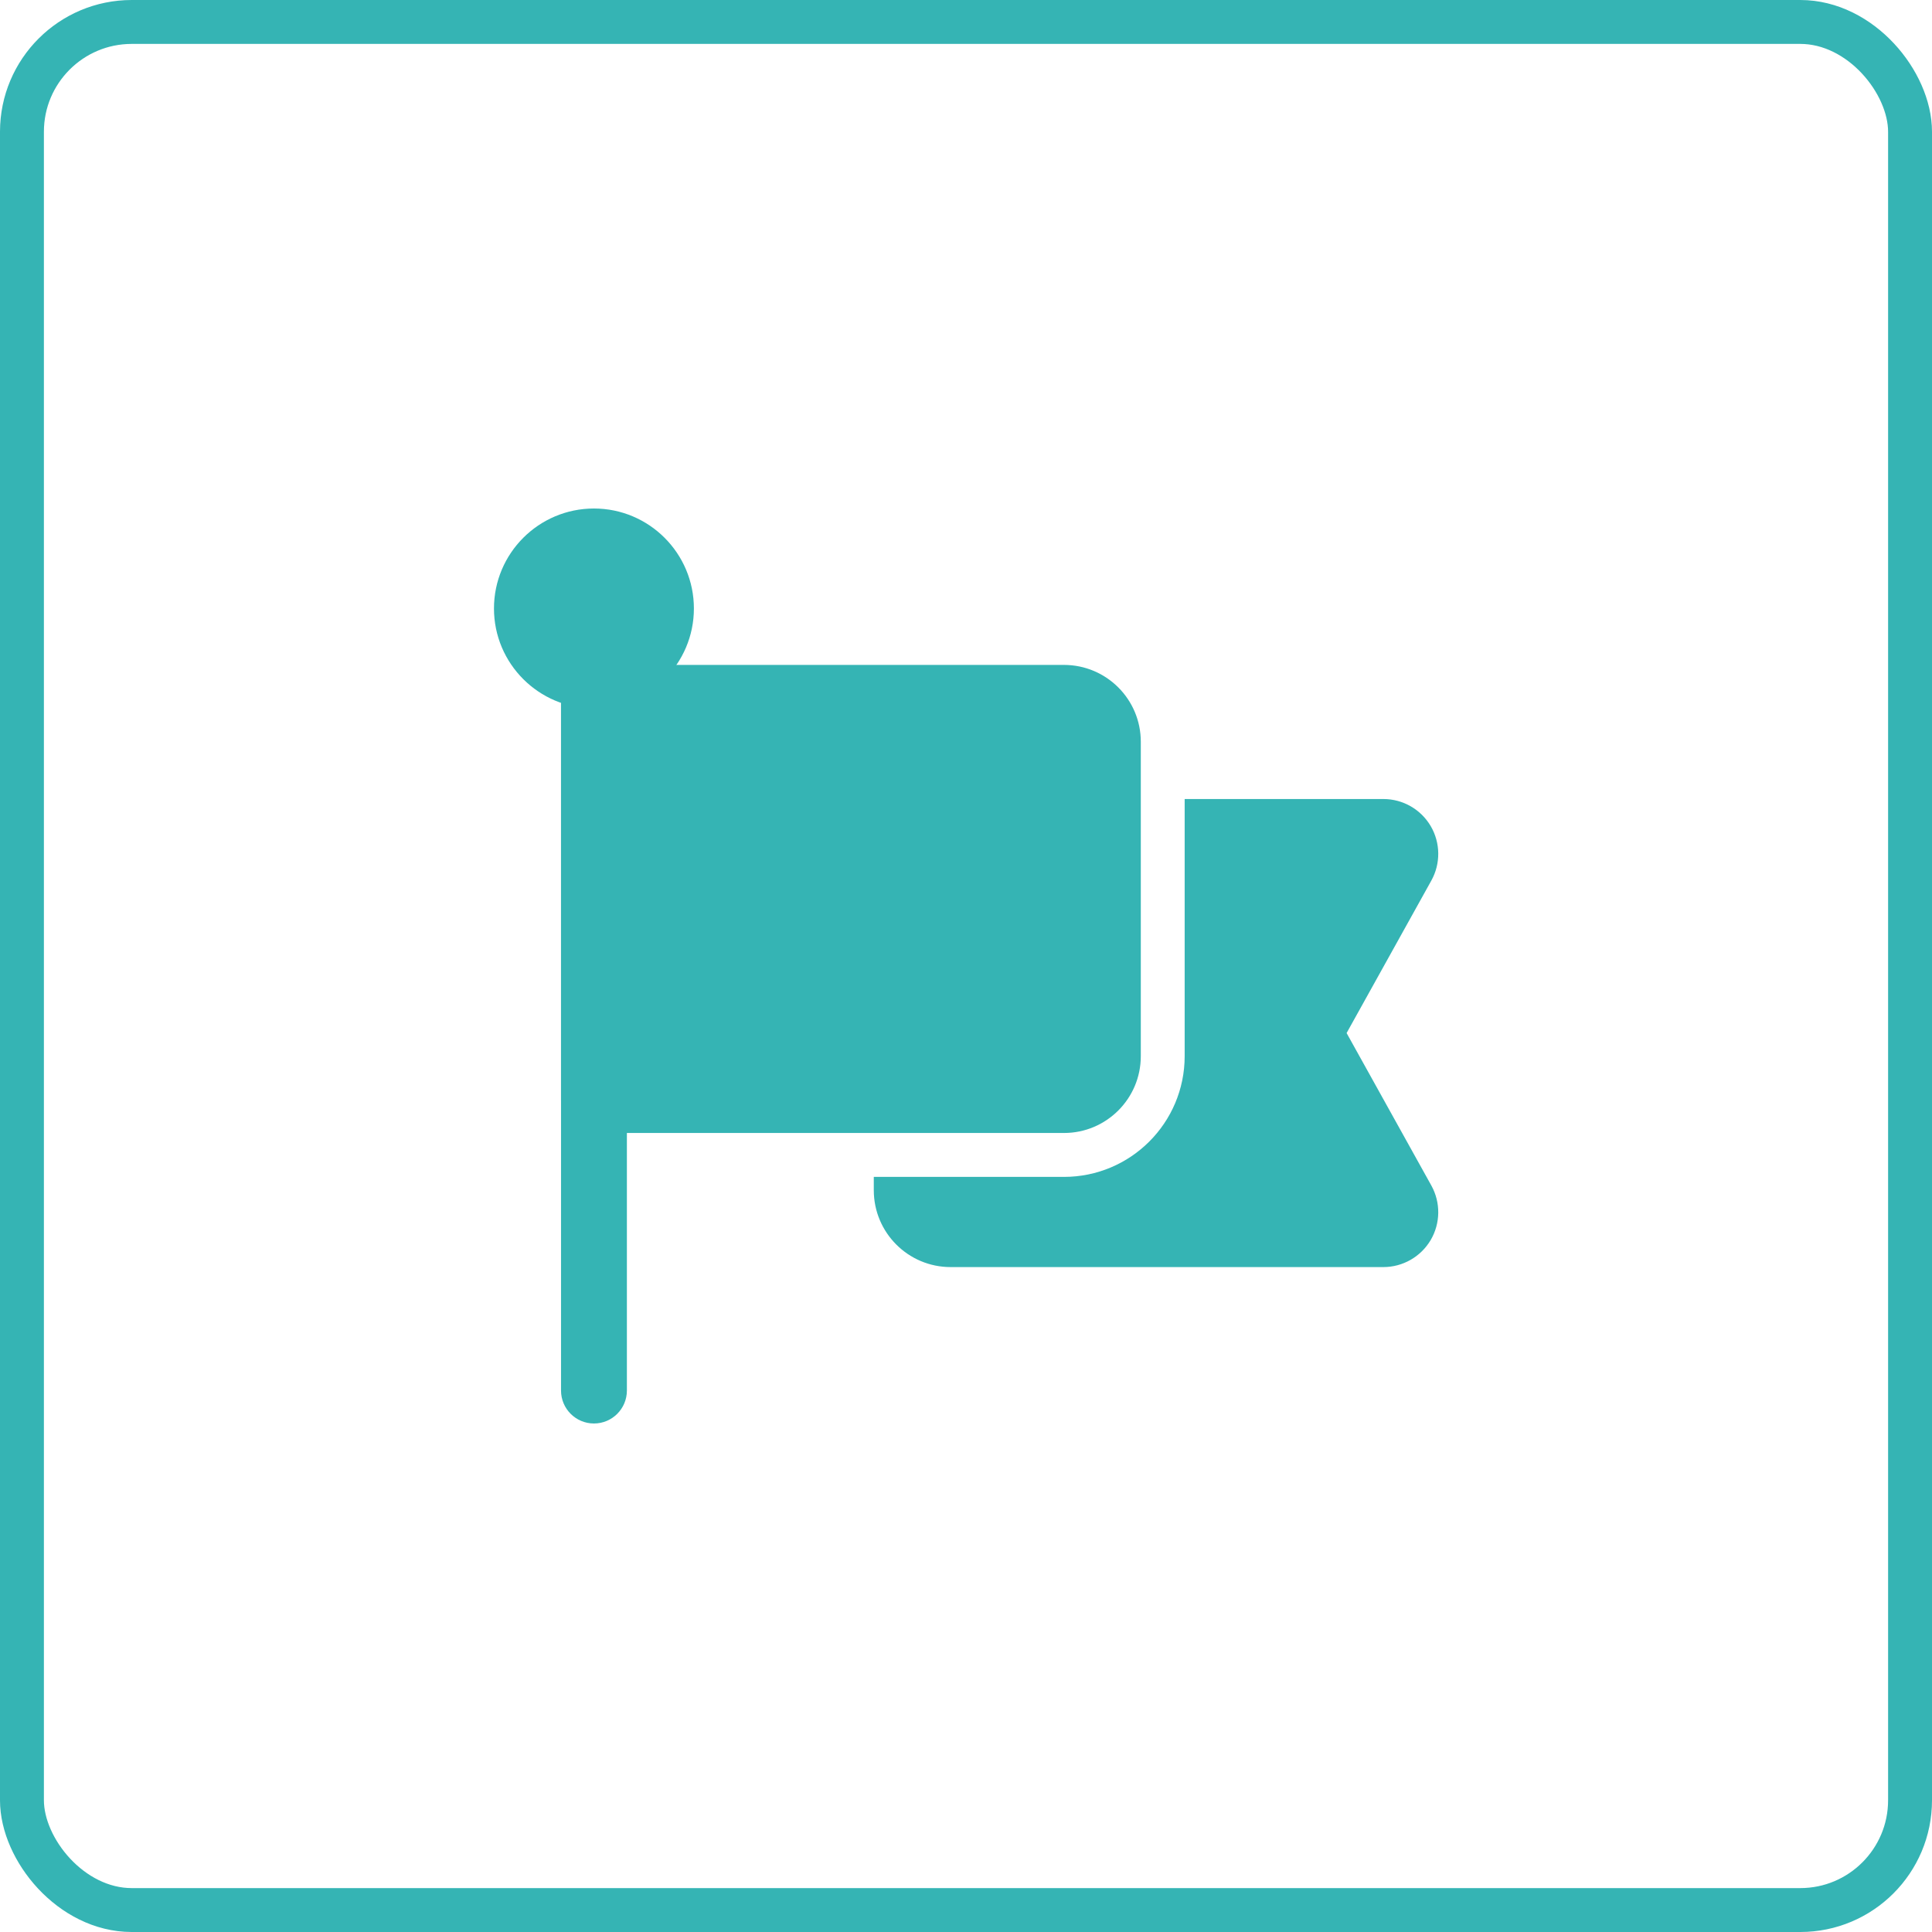 <svg width="44" height="44" viewBox="0 0 44 44" fill="none" xmlns="http://www.w3.org/2000/svg">
<rect x="0.5" y="0.5" width="43" height="43" rx="2.5" stroke="#35B4B4"/>
<path fill-rule="evenodd" clip-rule="evenodd" d="M15.803 13.858C15.803 12.601 14.783 11.581 13.527 11.581C12.27 11.581 11.25 12.601 11.25 13.858C11.25 15.114 12.27 16.134 13.527 16.134C14.783 16.134 15.803 15.114 15.803 13.858Z" fill="#35B4B4"/>
<path fill-rule="evenodd" clip-rule="evenodd" d="M12.777 15.384V31.669C12.777 32.083 13.113 32.419 13.527 32.419C13.941 32.419 14.277 32.083 14.277 31.669V15.384C14.277 14.97 13.941 14.634 13.527 14.634C13.113 14.634 12.777 14.97 12.777 15.384Z" fill="#35B4B4"/>
<path fill-rule="evenodd" clip-rule="evenodd" d="M25.981 24.053V16.893C25.981 15.927 25.198 15.143 24.231 15.143H13.527C13.112 15.143 12.777 15.479 12.777 15.893V25.053C12.777 25.468 13.112 25.803 13.527 25.803H24.231C25.198 25.803 25.981 25.02 25.981 24.053Z" fill="#35B4B4"/>
<path fill-rule="evenodd" clip-rule="evenodd" d="M26.98 18.197V24.053C26.98 25.572 25.749 26.803 24.23 26.803H19.9V27.107C19.9 28.073 20.684 28.857 21.65 28.857H31.505C31.948 28.857 32.358 28.622 32.583 28.241C32.807 27.859 32.813 27.387 32.598 27L30.668 23.527L32.598 20.054C32.813 19.667 32.807 19.194 32.583 18.813C32.358 18.431 31.948 18.197 31.505 18.197H26.98Z" fill="#35B4B4"/>
</svg>
